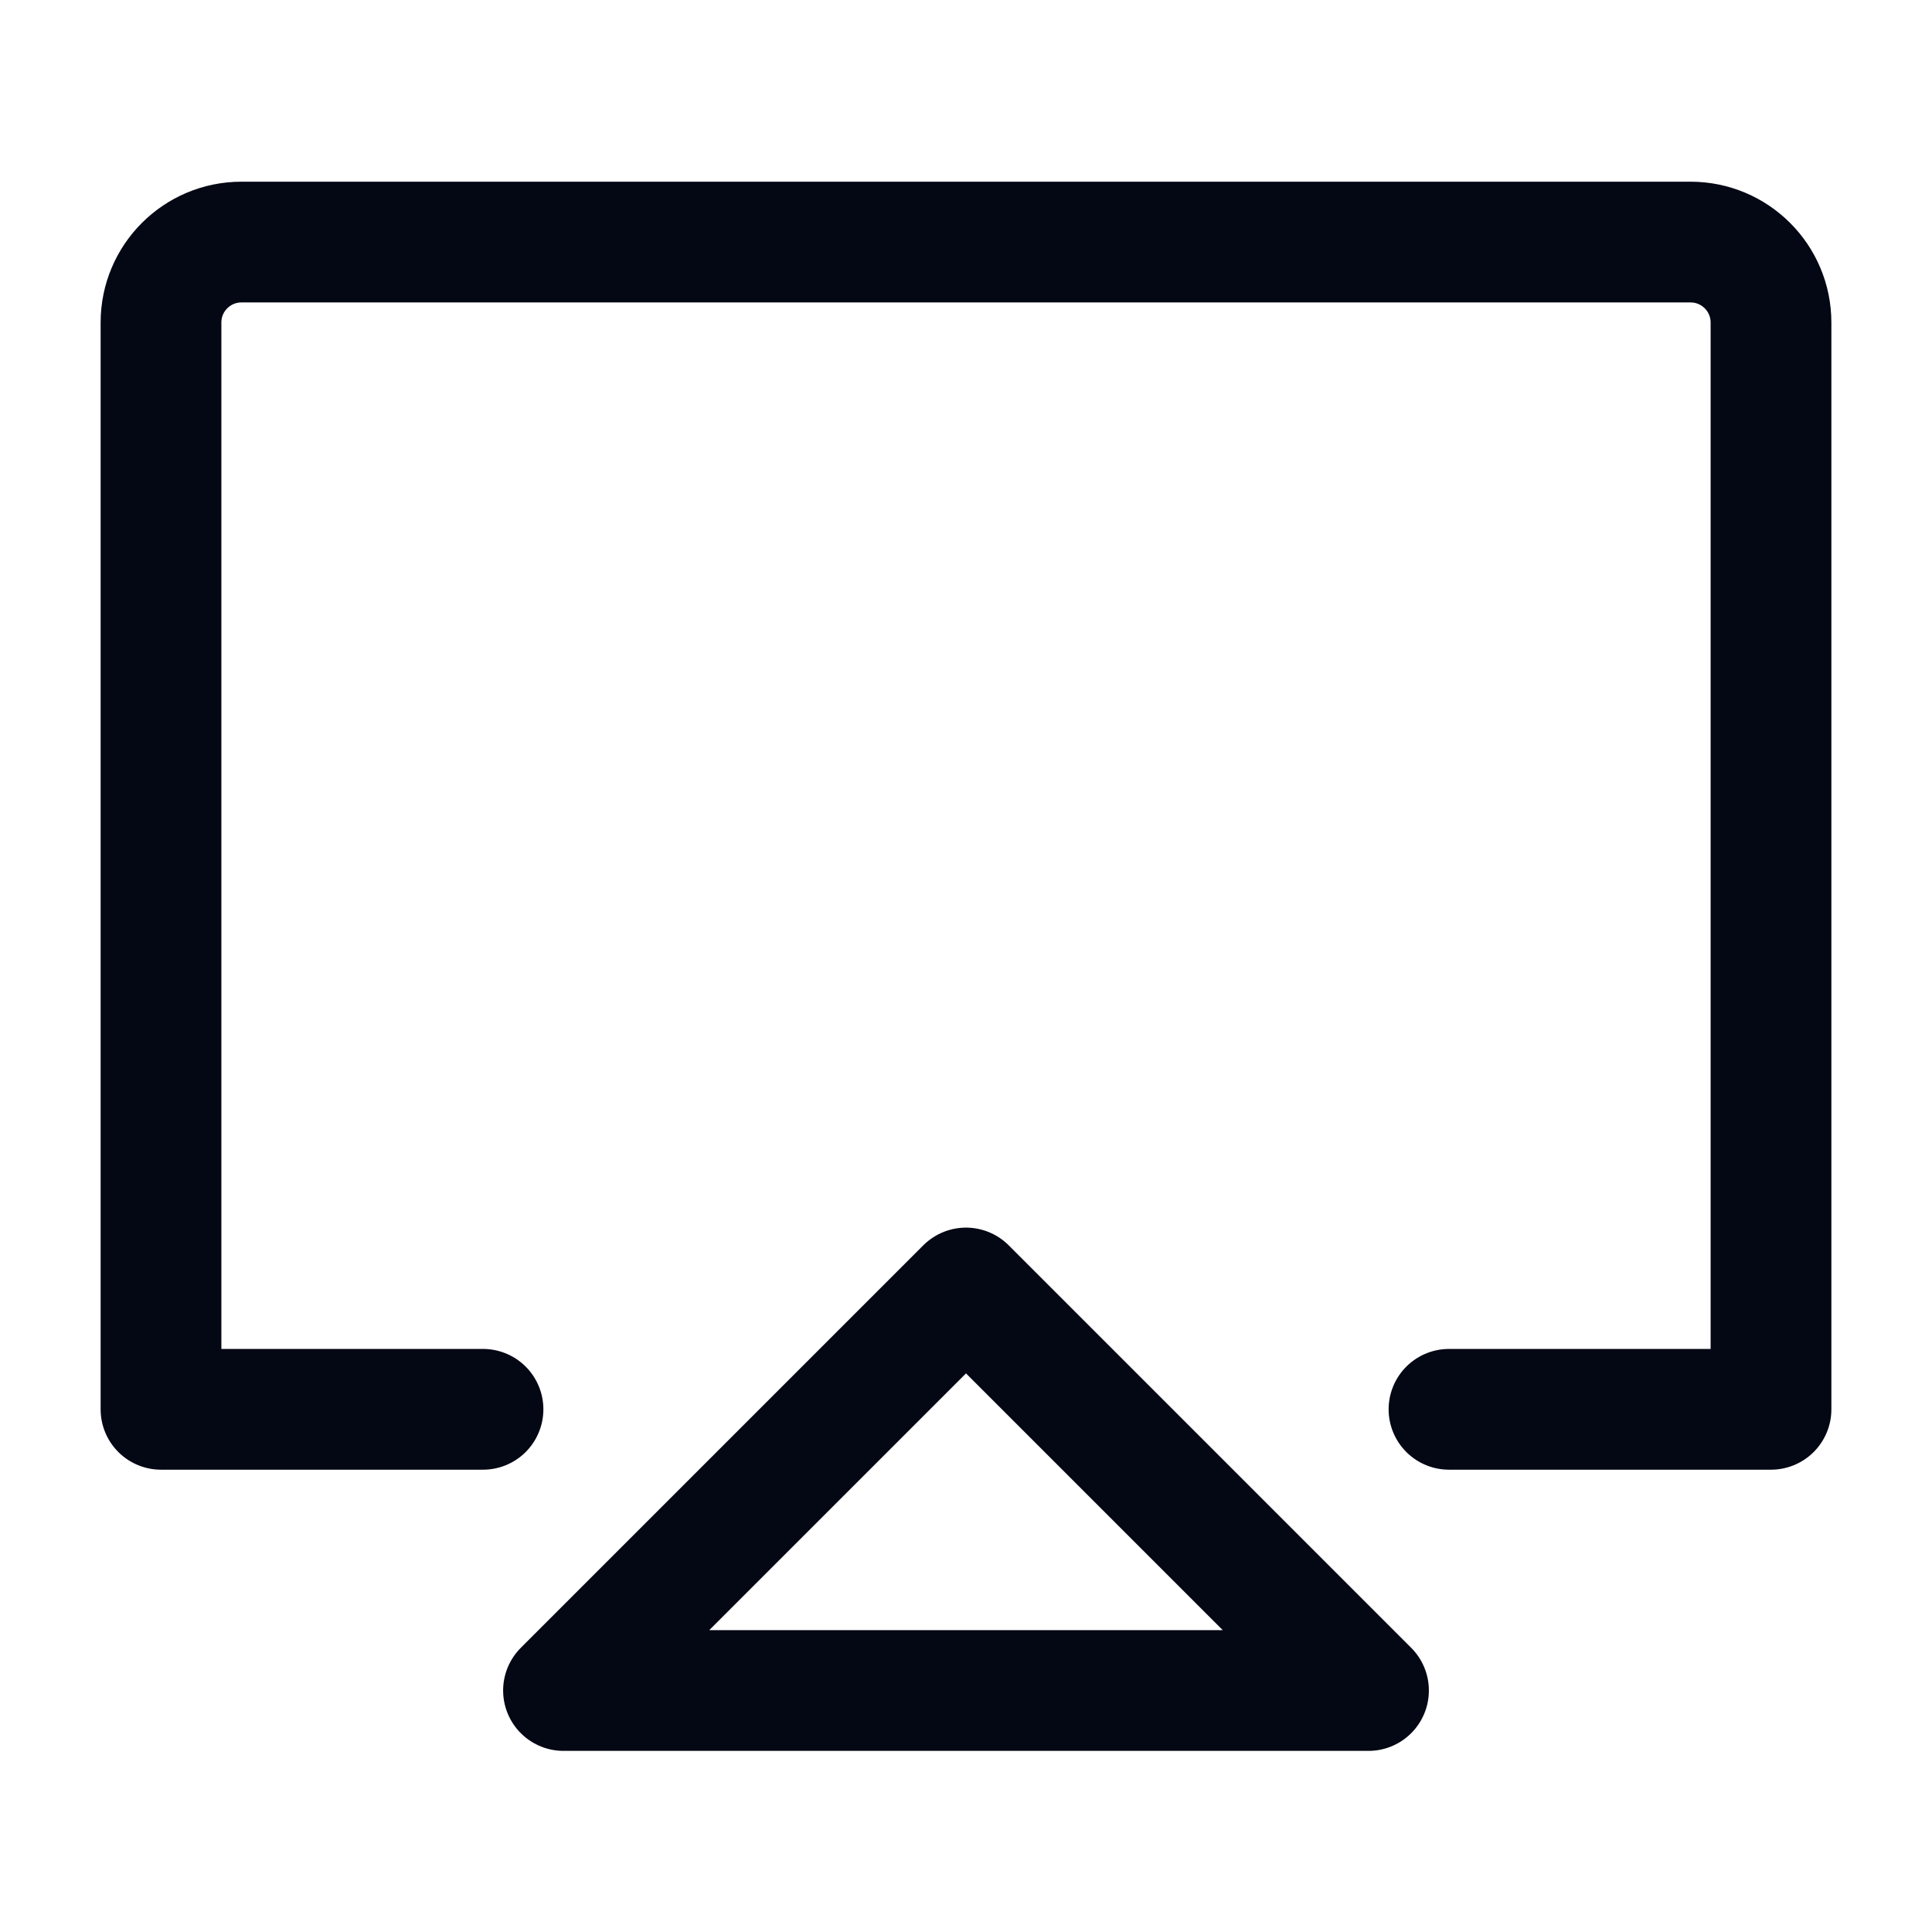 <?xml version="1.0" encoding="UTF-8"?><svg width="24" height="24" viewBox="0 0 48 48" fill="none" xmlns="http://www.w3.org/2000/svg"><path d="M12 35.014H9H4V8.013C4 6.909 4.895 6.014 6 6.014H42C43.105 6.014 44 6.909 44 8.013V35.014H36" stroke="#040714" stroke-width="3" stroke-linecap="round" stroke-linejoin="round"/><path d="M24 32L14 42H34L24 32Z" fill="none" stroke="#040714" stroke-width="3" stroke-linejoin="round"/></svg>